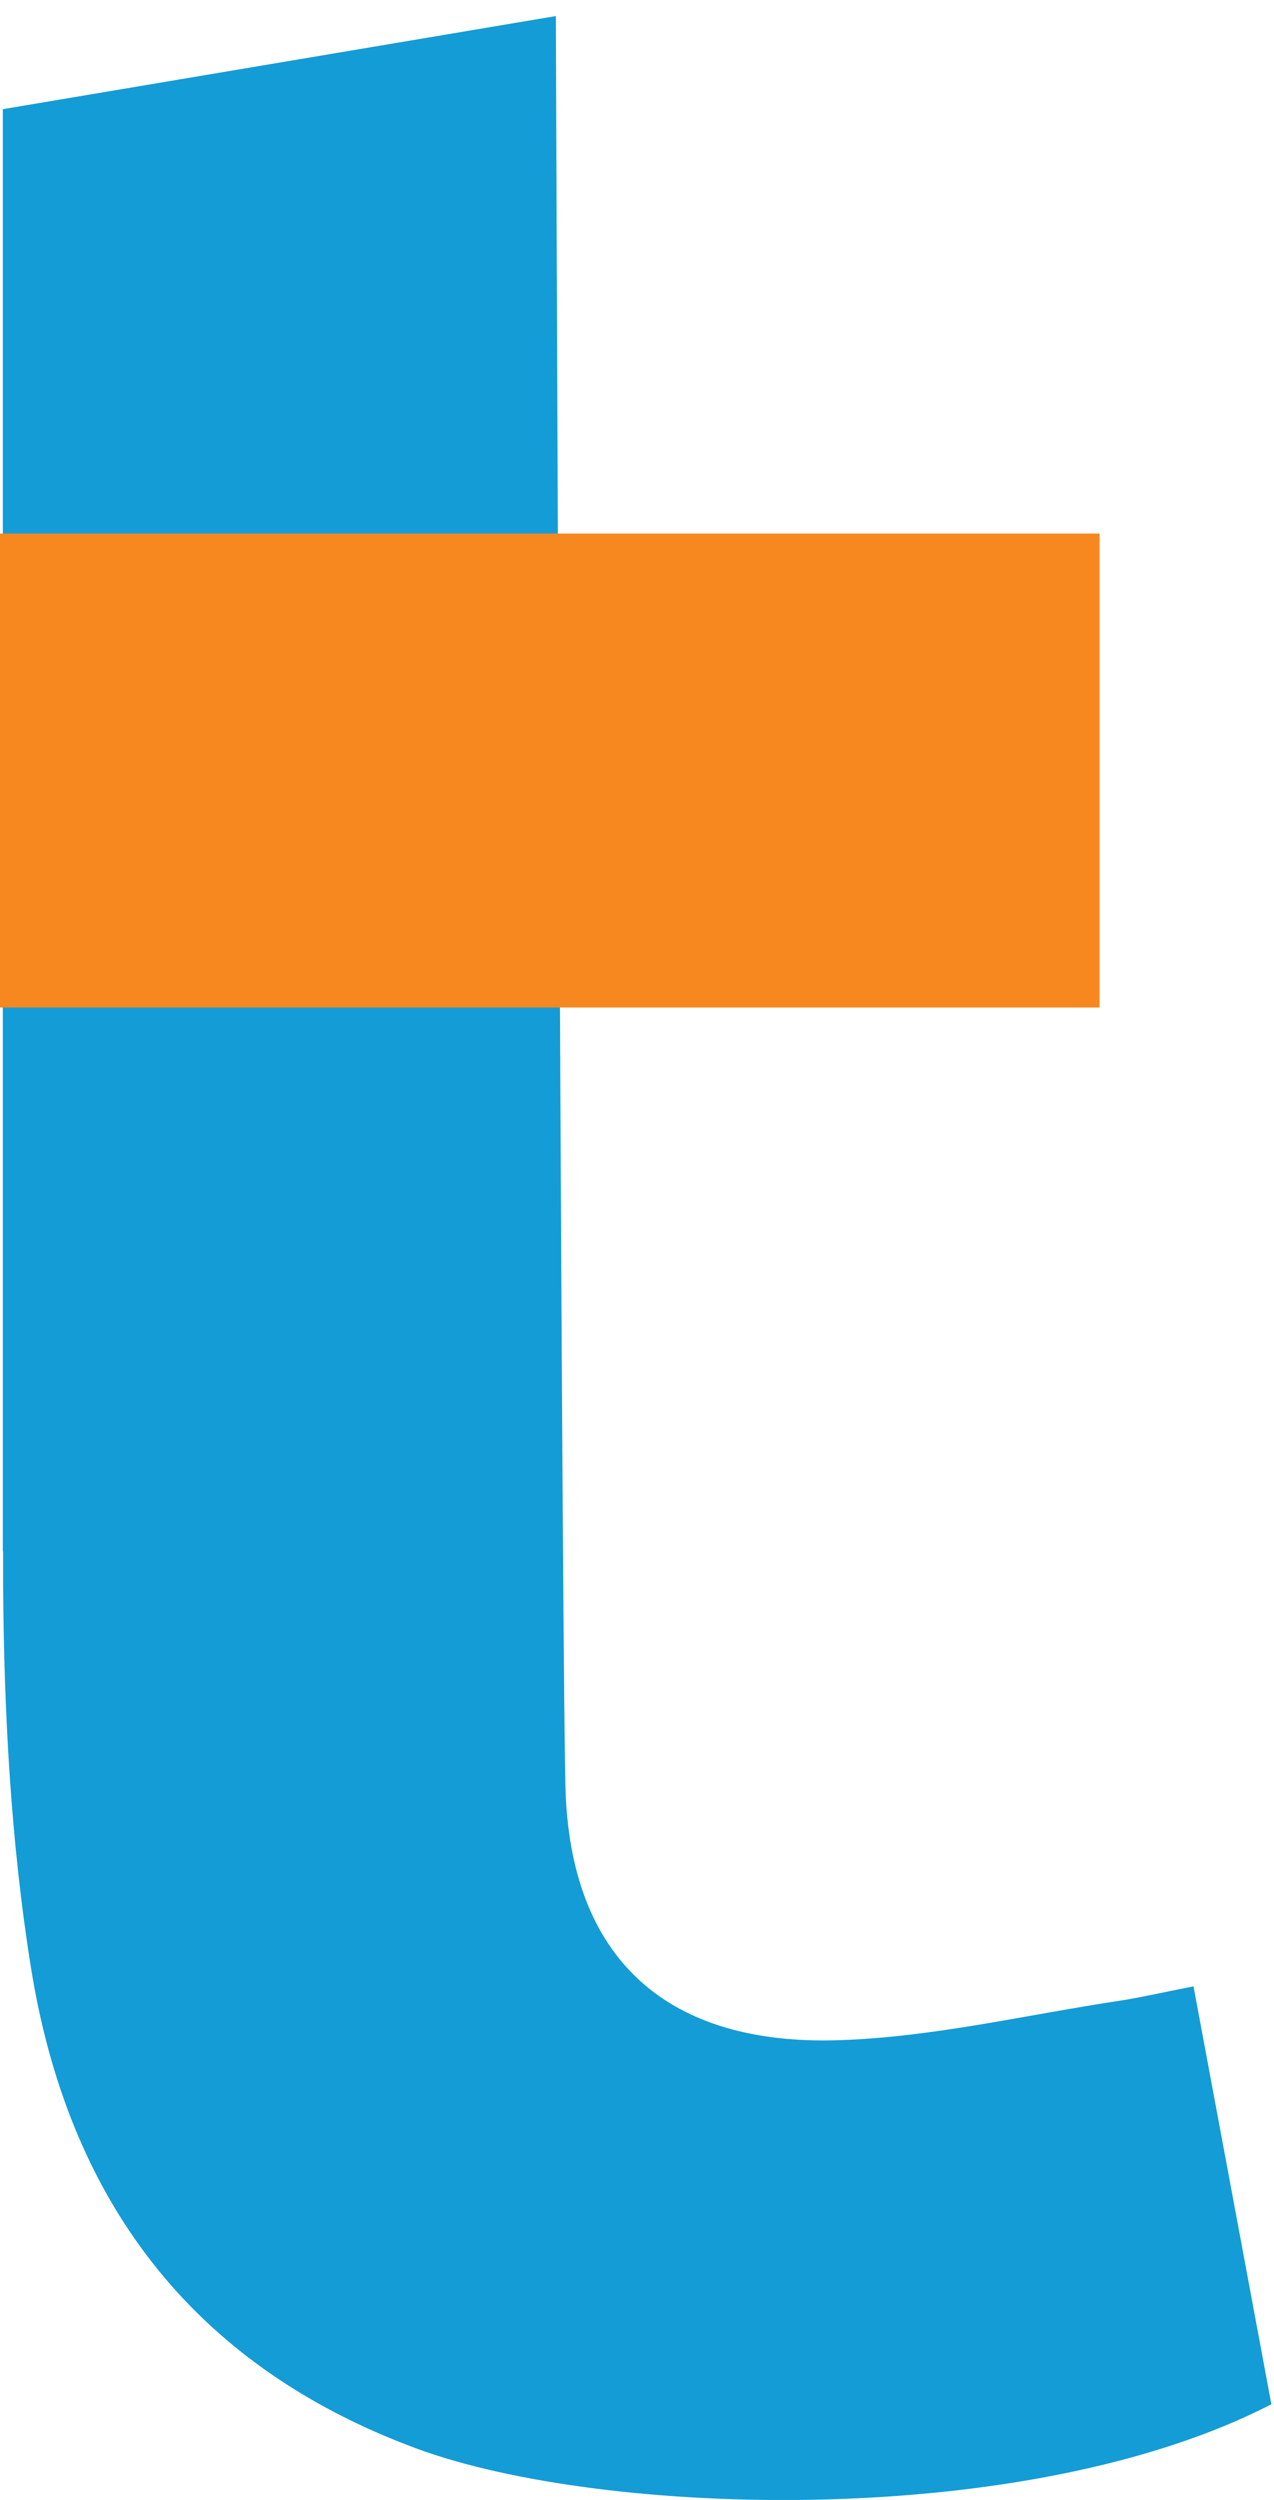 <svg width="78" height="153" viewBox="0 0 78 153" fill="none" xmlns="http://www.w3.org/2000/svg">
<rect width="78" height="153" fill="none"/>
<rect width="1440" height="1238" transform="translate(-128 -432)" fill="none"/>
<g clip-path="url(#clip0_0_1)">
<path d="M73.072 121.571C71.066 121.96 69.864 122.245 68.636 122.436C62.858 123.301 57.09 124.693 51.286 124.866C41.029 125.177 35.114 120.092 34.638 109.938C34.396 104.81 34.032 0.983 34.032 0.983L0.173 6.682V94.95H0.19C0.19 95.625 0.19 96.291 0.19 96.965C0.242 104.775 0.657 112.663 1.885 120.36C4.125 134.449 11.581 144.706 25.496 149.852C36.912 154.072 62.876 154.868 77.838 147.145C76.186 138.263 74.664 130.124 73.072 121.571Z" fill="#139CD6"/>
<path d="M67.321 32.654H-8V61.662H67.321V32.654Z" fill="#F6881F"/>
</g>
<defs>
<clipPath id="clip0_0_1">
<rect width="440.605" height="160" fill="none" transform="translate(-8 -7)"/>
</clipPath>
</defs>
</svg>
